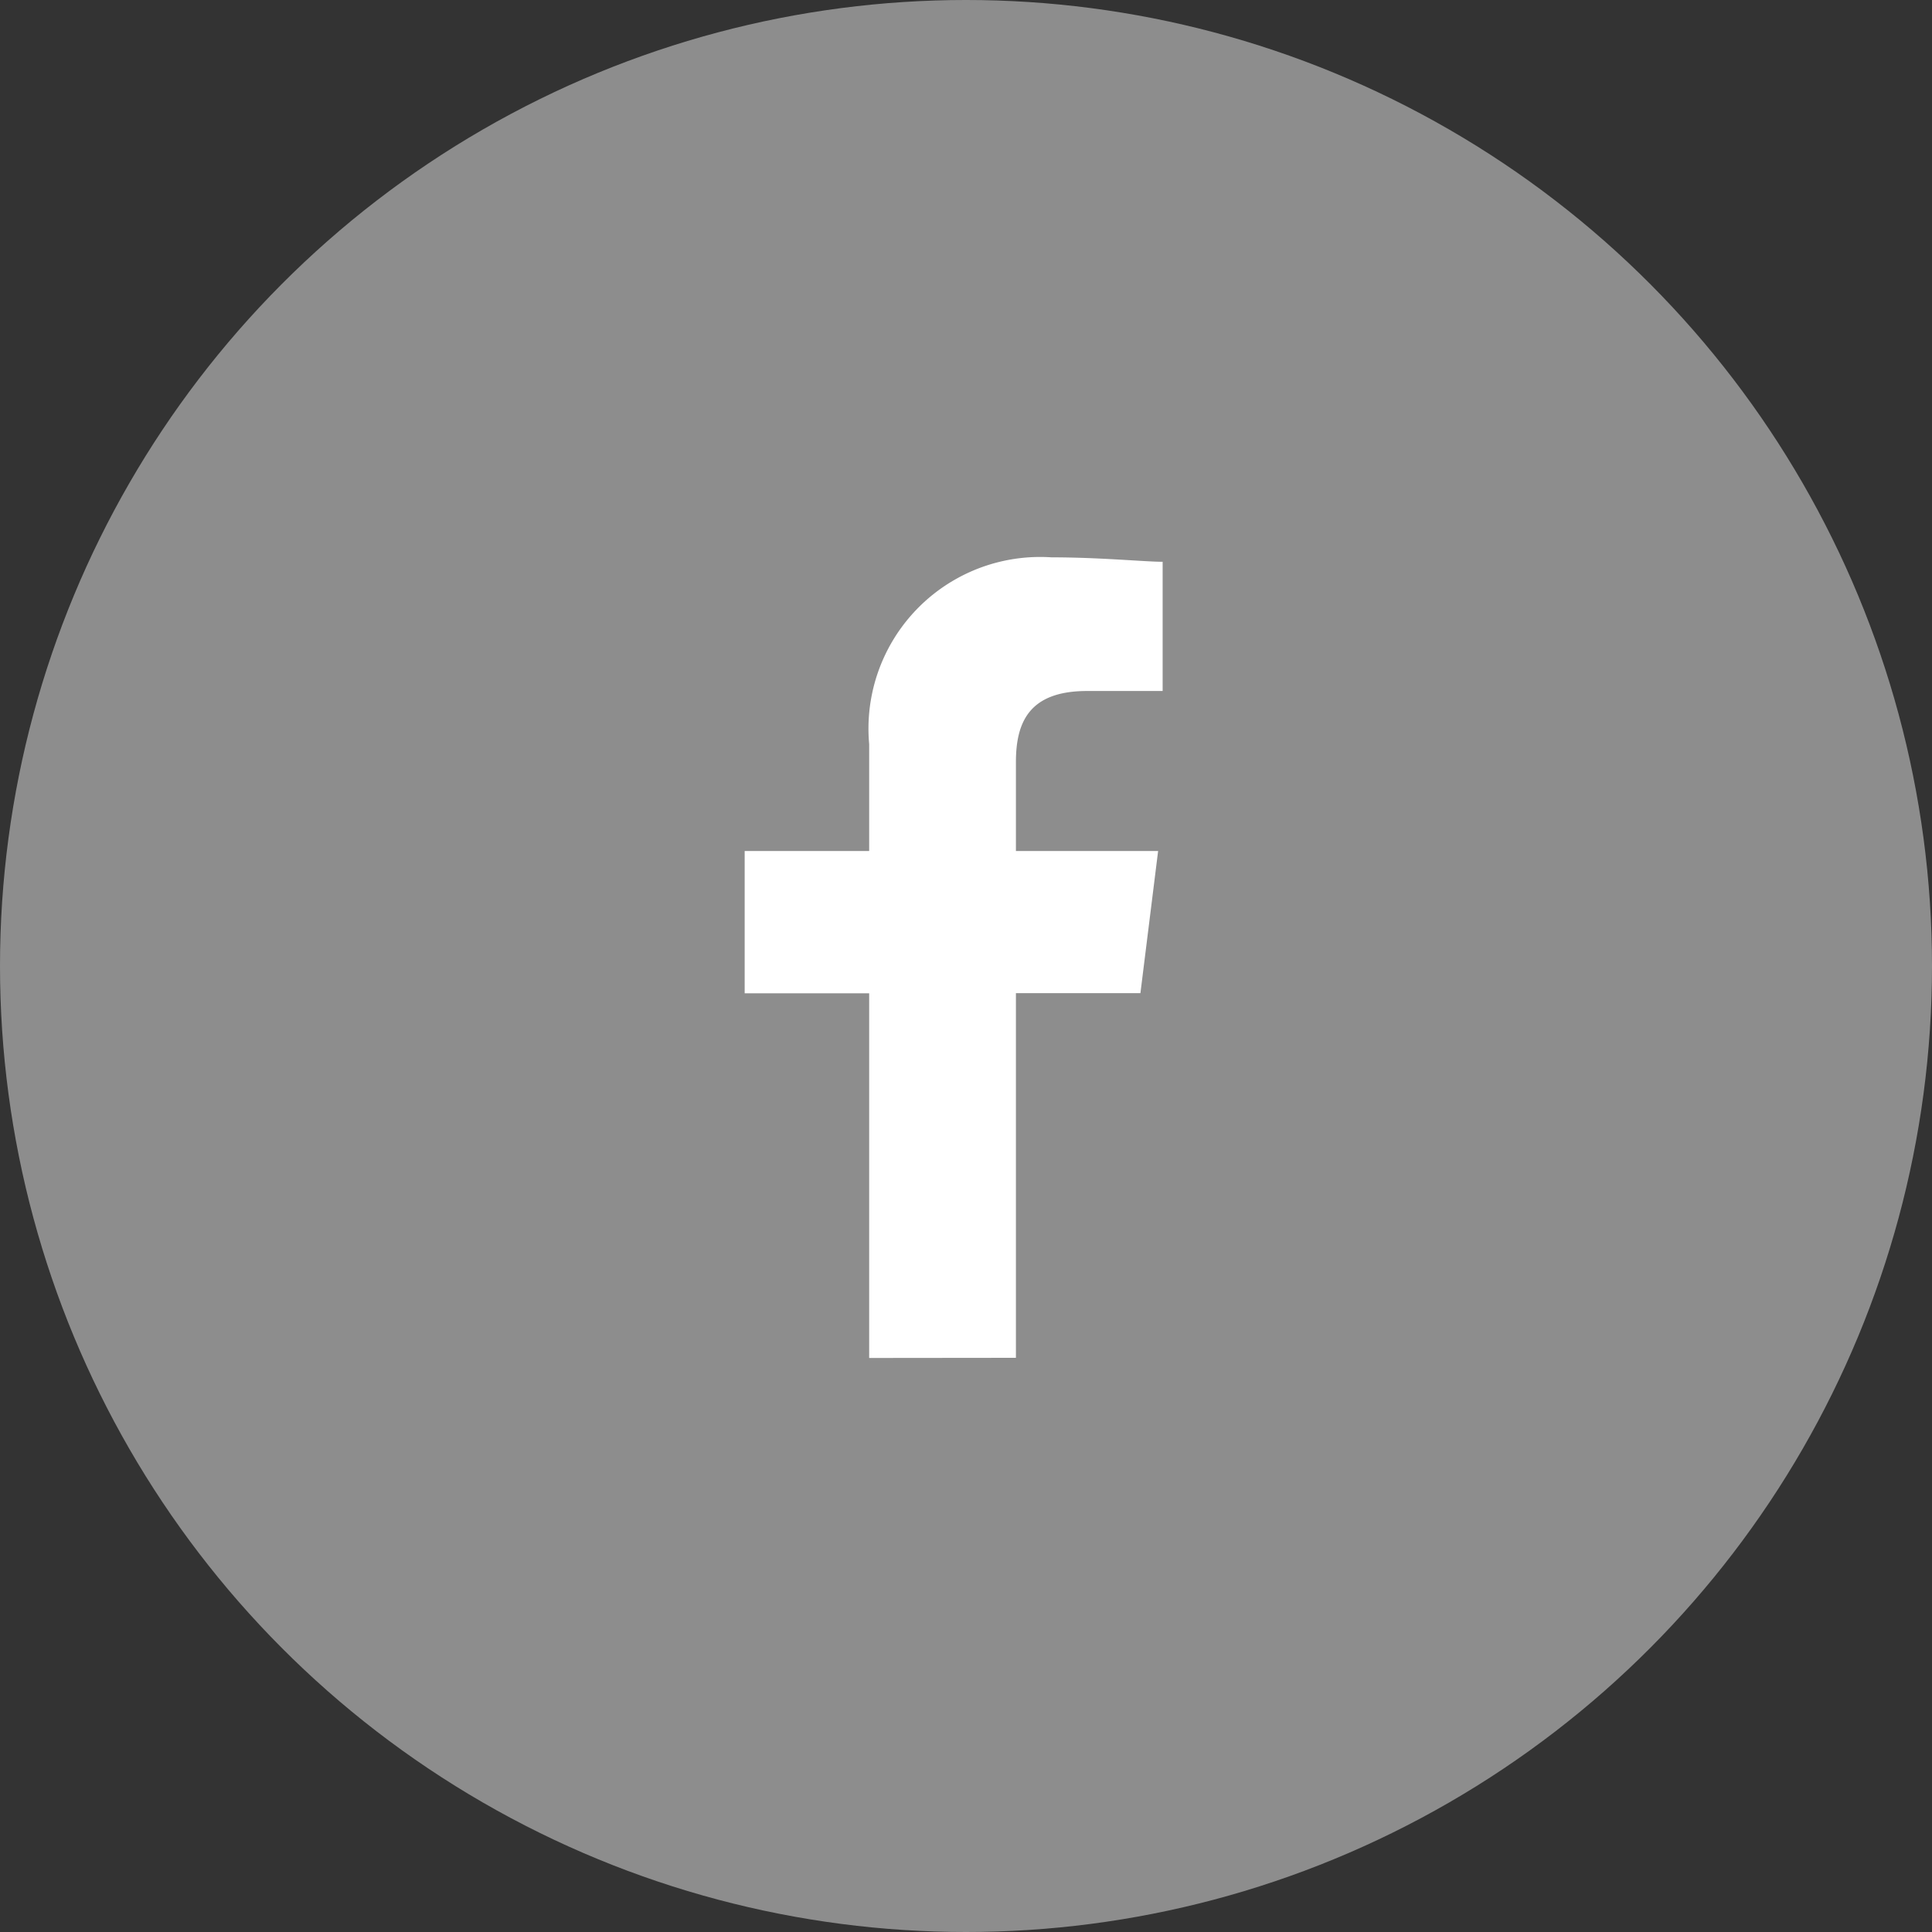 <svg xmlns="http://www.w3.org/2000/svg" width="50" height="50" viewBox="0 0 50 50">
  <rect x="0" y="0" width="50" height="50" fill="#333333" stroke="none"/>
  <g id="facebook" transform="translate(0)">
    <circle id="Ellipse_85" data-name="Ellipse 85" cx="25" cy="25" r="25" transform="translate(0 0)" fill="#8d8d8d"/>
    <g id="Symbol_3" data-name="Symbol 3" transform="translate(13.744 14.424)">
      <rect id="Rectangle_392" data-name="Rectangle 392" width="21.13" height="20.169" transform="translate(0 0.436)" fill="none"/>
      <path id="Path_1" data-name="Path 1" d="M87.02,20.716V11.278h3.222L90.7,7.6H87.02v-2.3c0-1.036.345-1.841,1.841-1.841h1.956V.115C90.358.115,89.207,0,87.941,0a4.443,4.443,0,0,0-4.719,4.834V7.6H80v3.683h3.222v9.437Z" transform="translate(-74.472)" fill="#fff" fill-rule="evenodd"/>
    </g>
  </g>
</svg>

